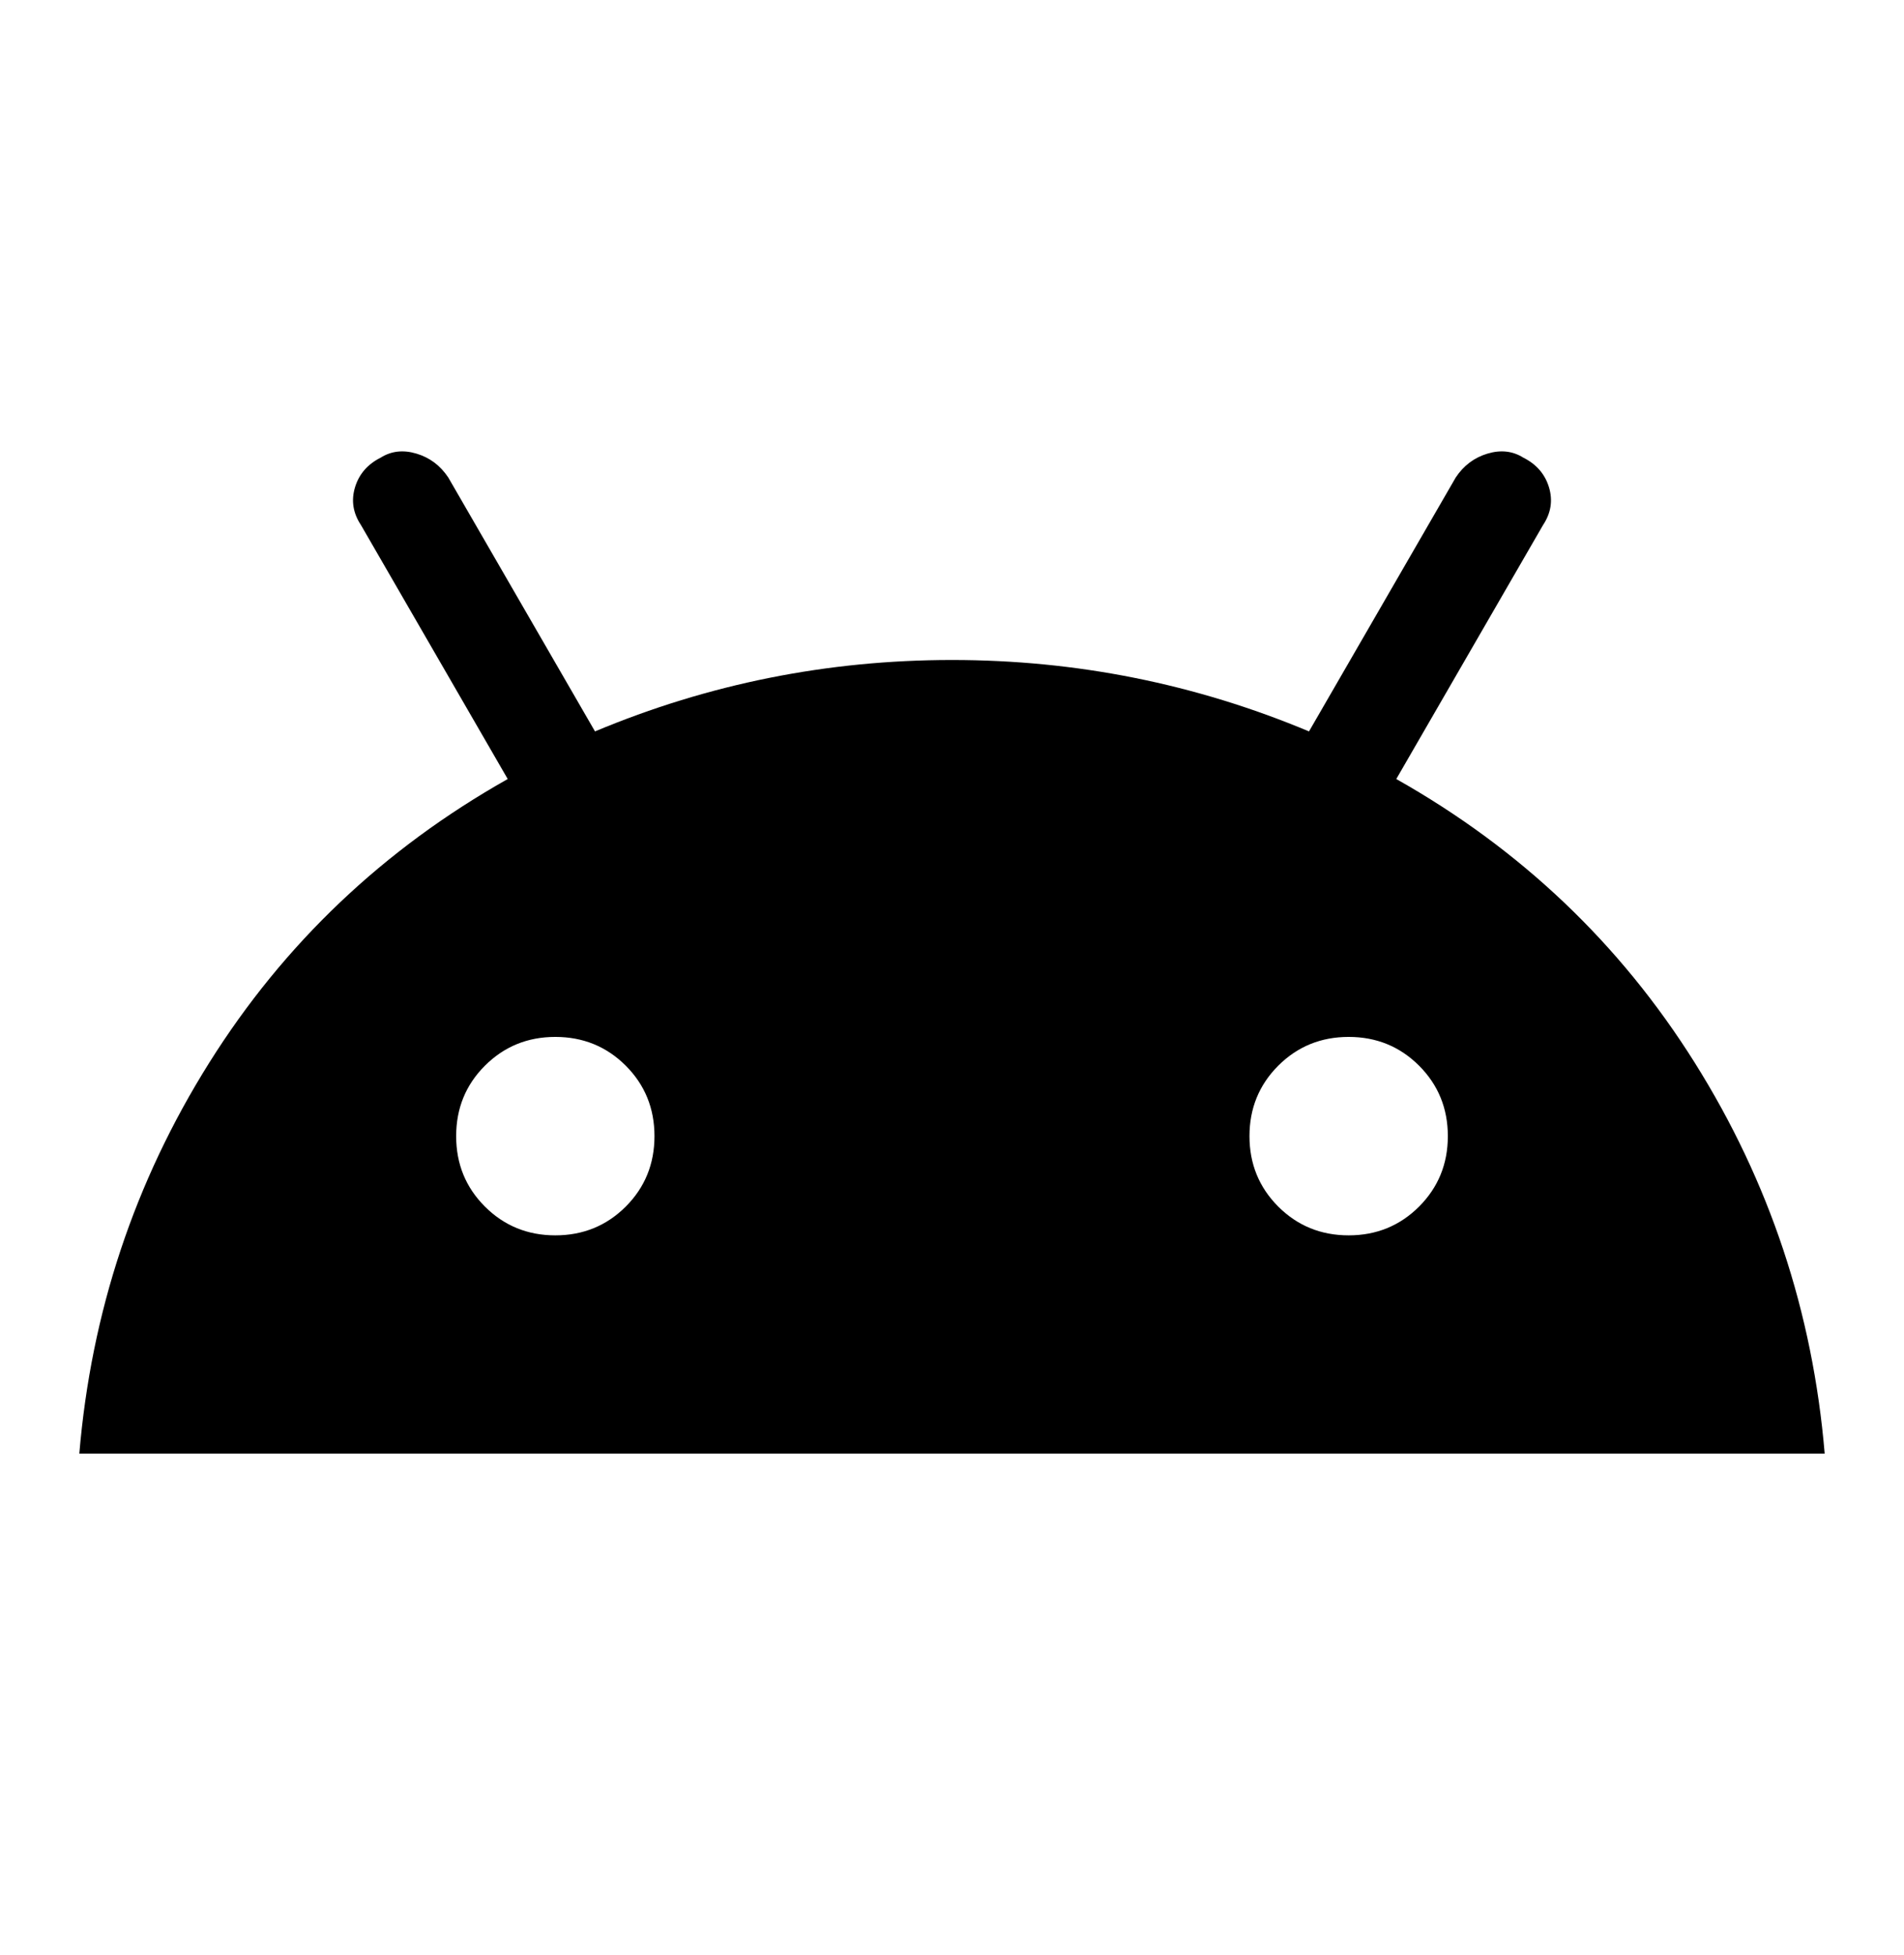 <svg width="38" height="39" viewBox="0 0 38 39" fill="none" xmlns="http://www.w3.org/2000/svg">
<mask id="mask0_217_419" style="mask-type:alpha" maskUnits="userSpaceOnUse" x="0" y="0" width="38" height="39">
<rect y="0.5" width="38" height="38" fill="#FFF"/>
</mask>
<g mask="url(#mask0_217_419)">
<path d="M1.583 29C1.821 26.176 2.685 23.577 4.176 21.202C5.667 18.827 7.653 16.94 10.133 15.542L7.204 10.475C7.046 10.237 7.006 9.987 7.085 9.723C7.165 9.459 7.336 9.261 7.6 9.129C7.811 8.997 8.049 8.971 8.312 9.05C8.576 9.129 8.787 9.287 8.946 9.525L11.875 14.592C14.144 13.642 16.519 13.167 19 13.167C21.48 13.167 23.855 13.642 26.125 14.592L29.054 9.525C29.212 9.287 29.424 9.129 29.687 9.05C29.951 8.971 30.189 8.997 30.4 9.129C30.664 9.261 30.835 9.459 30.915 9.723C30.994 9.987 30.954 10.237 30.796 10.475L27.867 15.542C30.347 16.94 32.333 18.827 33.824 21.202C35.315 23.577 36.179 26.176 36.417 29H1.583ZM11.083 24.646C11.637 24.646 12.106 24.454 12.489 24.072C12.871 23.689 13.062 23.221 13.062 22.667C13.062 22.112 12.871 21.644 12.489 21.261C12.106 20.879 11.637 20.687 11.083 20.687C10.529 20.687 10.061 20.879 9.678 21.261C9.295 21.644 9.104 22.112 9.104 22.667C9.104 23.221 9.295 23.689 9.678 24.072C10.061 24.454 10.529 24.646 11.083 24.646ZM26.917 24.646C27.471 24.646 27.939 24.454 28.322 24.072C28.704 23.689 28.896 23.221 28.896 22.667C28.896 22.112 28.704 21.644 28.322 21.261C27.939 20.879 27.471 20.687 26.917 20.687C26.362 20.687 25.894 20.879 25.511 21.261C25.129 21.644 24.937 22.112 24.937 22.667C24.937 23.221 25.129 23.689 25.511 24.072C25.894 24.454 26.362 24.646 26.917 24.646Z" fill="black"/>
</g>
</svg>
